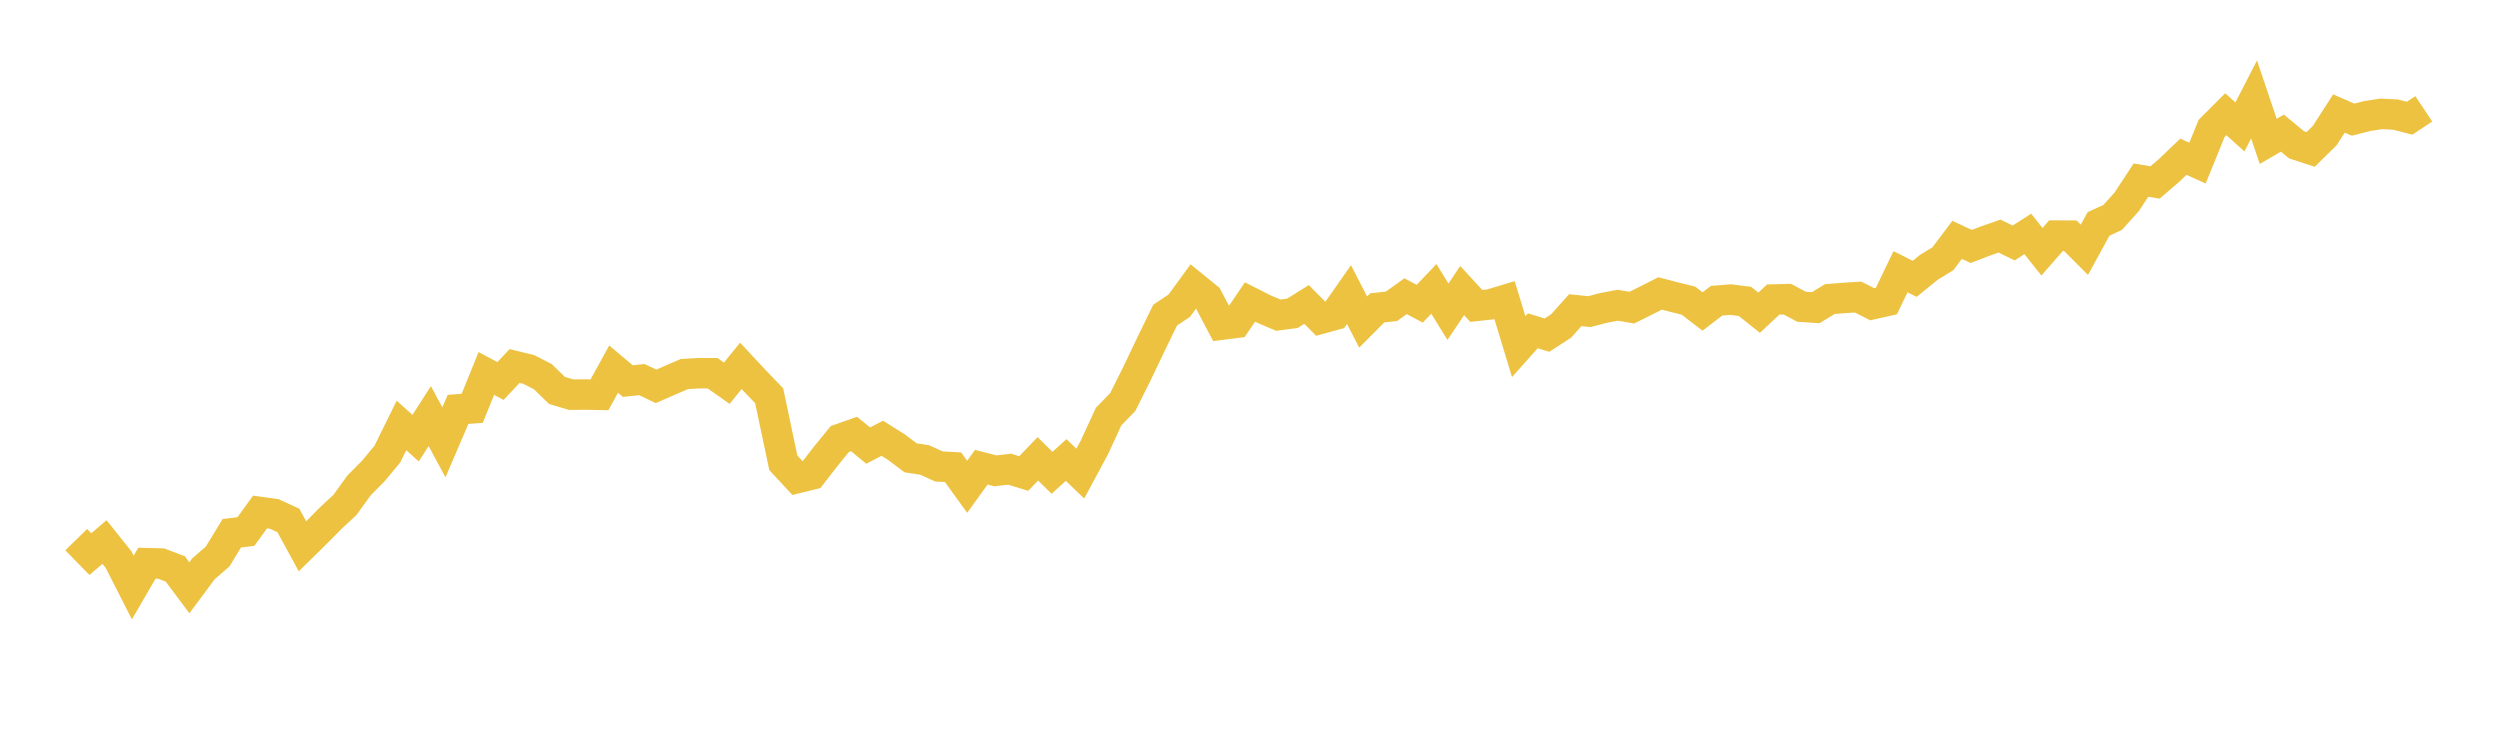 <svg width="164" height="48" xmlns="http://www.w3.org/2000/svg" xmlns:xlink="http://www.w3.org/1999/xlink"><path fill="none" stroke="rgb(237,194,64)" stroke-width="2" d="M5,35.4L5.928,36.35L6.855,35.557L7.783,36.716L8.711,38.54L9.639,36.944L10.566,36.968L11.494,37.319L12.422,38.559L13.349,37.31L14.277,36.507L15.205,34.982L16.133,34.868L17.06,33.586L17.988,33.714L18.916,34.141L19.843,35.837L20.771,34.925L21.699,33.985L22.627,33.125L23.554,31.842L24.482,30.907L25.41,29.79L26.337,27.909L27.265,28.741L28.193,27.297L29.12,29.016L30.048,26.855L30.976,26.788L31.904,24.499L32.831,24.993L33.759,24.01L34.687,24.238L35.614,24.713L36.542,25.615L37.47,25.89L38.398,25.881L39.325,25.9L40.253,24.214L41.181,24.998L42.108,24.903L43.036,25.344L43.964,24.941L44.892,24.537L45.819,24.485L46.747,24.485L47.675,25.14L48.602,24L49.53,24.998L50.458,25.962L51.386,30.36L52.313,31.358L53.241,31.13L54.169,29.933L55.096,28.797L56.024,28.47L56.952,29.23L57.88,28.75L58.807,29.334L59.735,30.033L60.663,30.175L61.59,30.598L62.518,30.65L63.446,31.933L64.373,30.65L65.301,30.888L66.229,30.778L67.157,31.063L68.084,30.099L69.012,31.016L69.94,30.175L70.867,31.068L71.795,29.344L72.723,27.33L73.651,26.375L74.578,24.522L75.506,22.575L76.434,20.67L77.361,20.053L78.289,18.78L79.217,19.535L80.145,21.297L81.072,21.179L82,19.811L82.928,20.281L83.855,20.675L84.783,20.552L85.711,19.972L86.639,20.908L87.566,20.651L88.494,19.326L89.422,21.126L90.349,20.195L91.277,20.096L92.205,19.431L93.133,19.925L94.06,18.951L94.988,20.452L95.916,19.06L96.843,20.067L97.771,19.967L98.699,19.687L99.627,22.741L100.554,21.701L101.482,21.986L102.41,21.383L103.337,20.347L104.265,20.442L105.193,20.2L106.12,20.024L107.048,20.181L107.976,19.72L108.904,19.25L109.831,19.492L110.759,19.72L111.687,20.433L112.614,19.725L113.542,19.654L114.47,19.773L115.398,20.514L116.325,19.649L117.253,19.625L118.181,20.124L119.108,20.186L120.036,19.621L120.964,19.545L121.892,19.488L122.819,19.958L123.747,19.749L124.675,17.825L125.602,18.291L126.53,17.54L127.458,16.97L128.386,15.735L129.313,16.167L130.241,15.811L131.169,15.488L132.096,15.939L133.024,15.346L133.952,16.514L134.88,15.455L135.807,15.459L136.735,16.386L137.663,14.69L138.59,14.263L139.518,13.232L140.446,11.816L141.373,11.968L142.301,11.17L143.229,10.282L144.157,10.7L145.084,8.42L146.012,7.494L146.94,8.325L147.867,6.525L148.795,9.275L149.723,8.733L150.651,9.498L151.578,9.802L152.506,8.89L153.434,7.446L154.361,7.85L155.289,7.612L156.217,7.47L157.145,7.518L158.072,7.755L159,7.138"></path></svg>